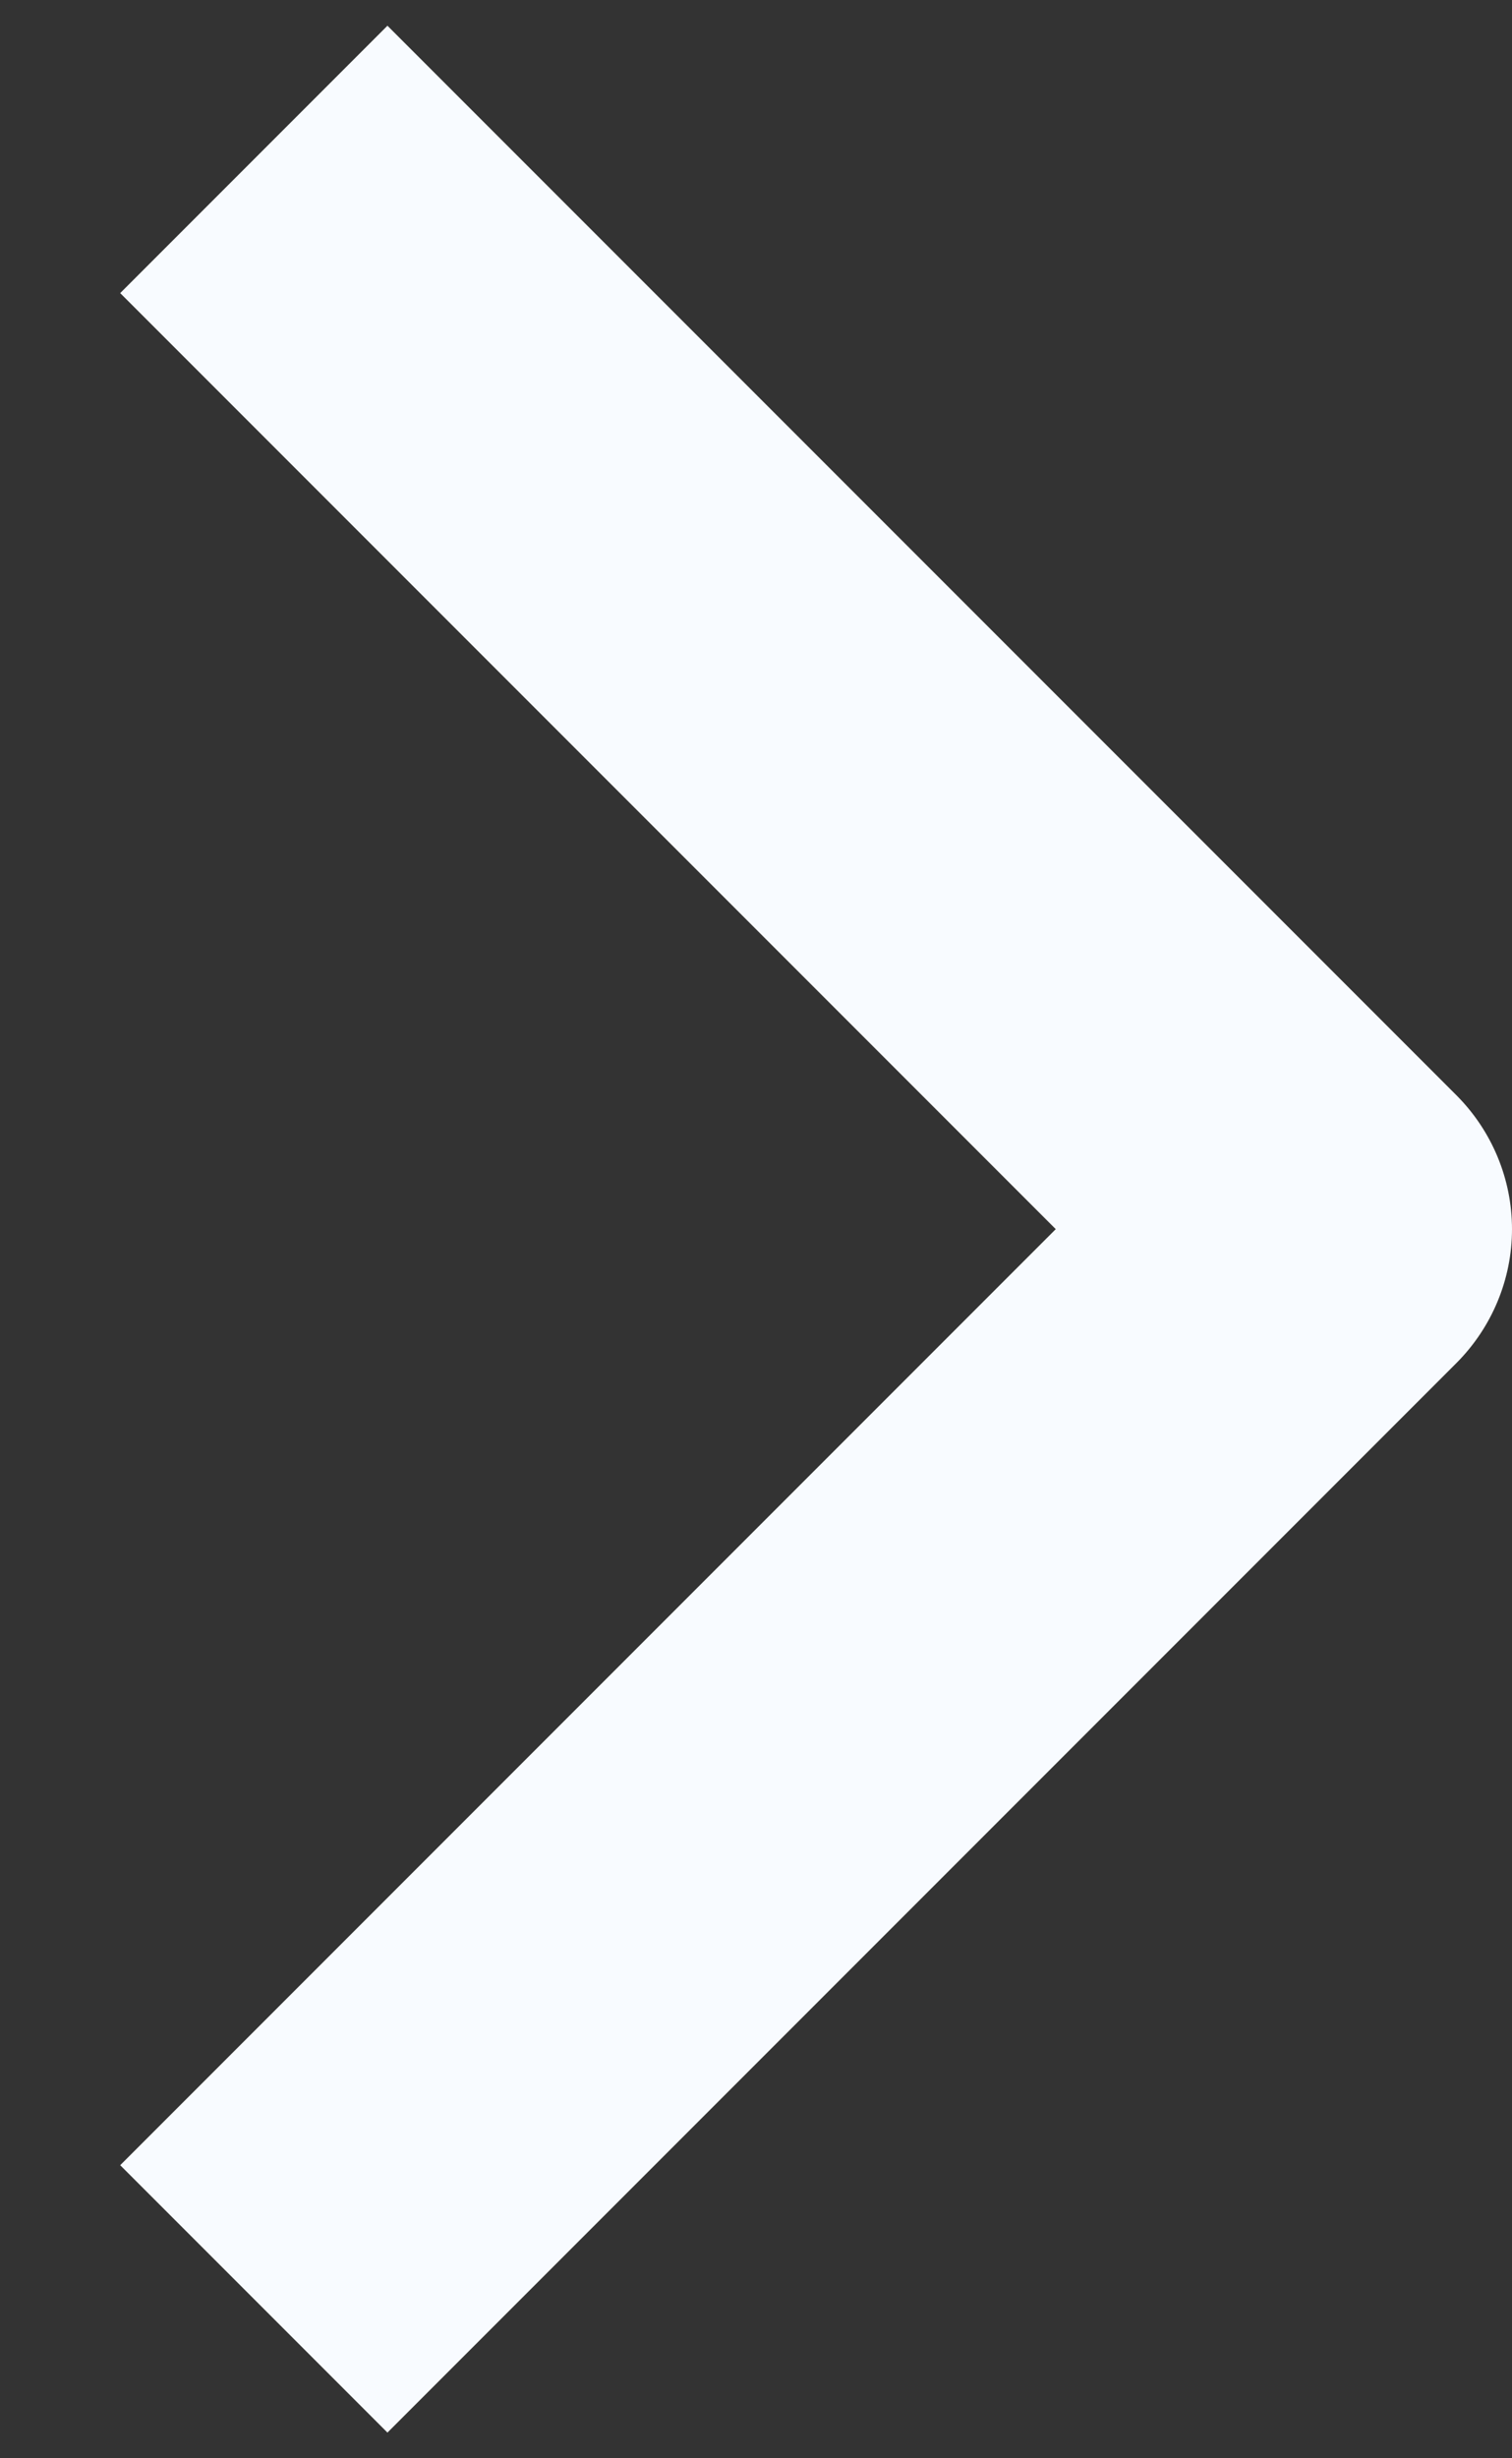 <svg width="8" height="13" viewBox="0 0 8 13" fill="none" xmlns="http://www.w3.org/2000/svg">
<rect x="0" y="0" width="8" height="13" fill="#333333" stroke="none"/>
<path fill-rule="evenodd" clip-rule="evenodd" d="M7.707 7.207L2.05 12.864L0.636 11.45L5.586 6.5L0.636 1.55L2.05 0.136L7.707 5.793C7.894 5.981 8 6.235 8 6.5C8 6.765 7.894 7.019 7.707 7.207Z" fill="#F8FBFF"/>
</svg>
